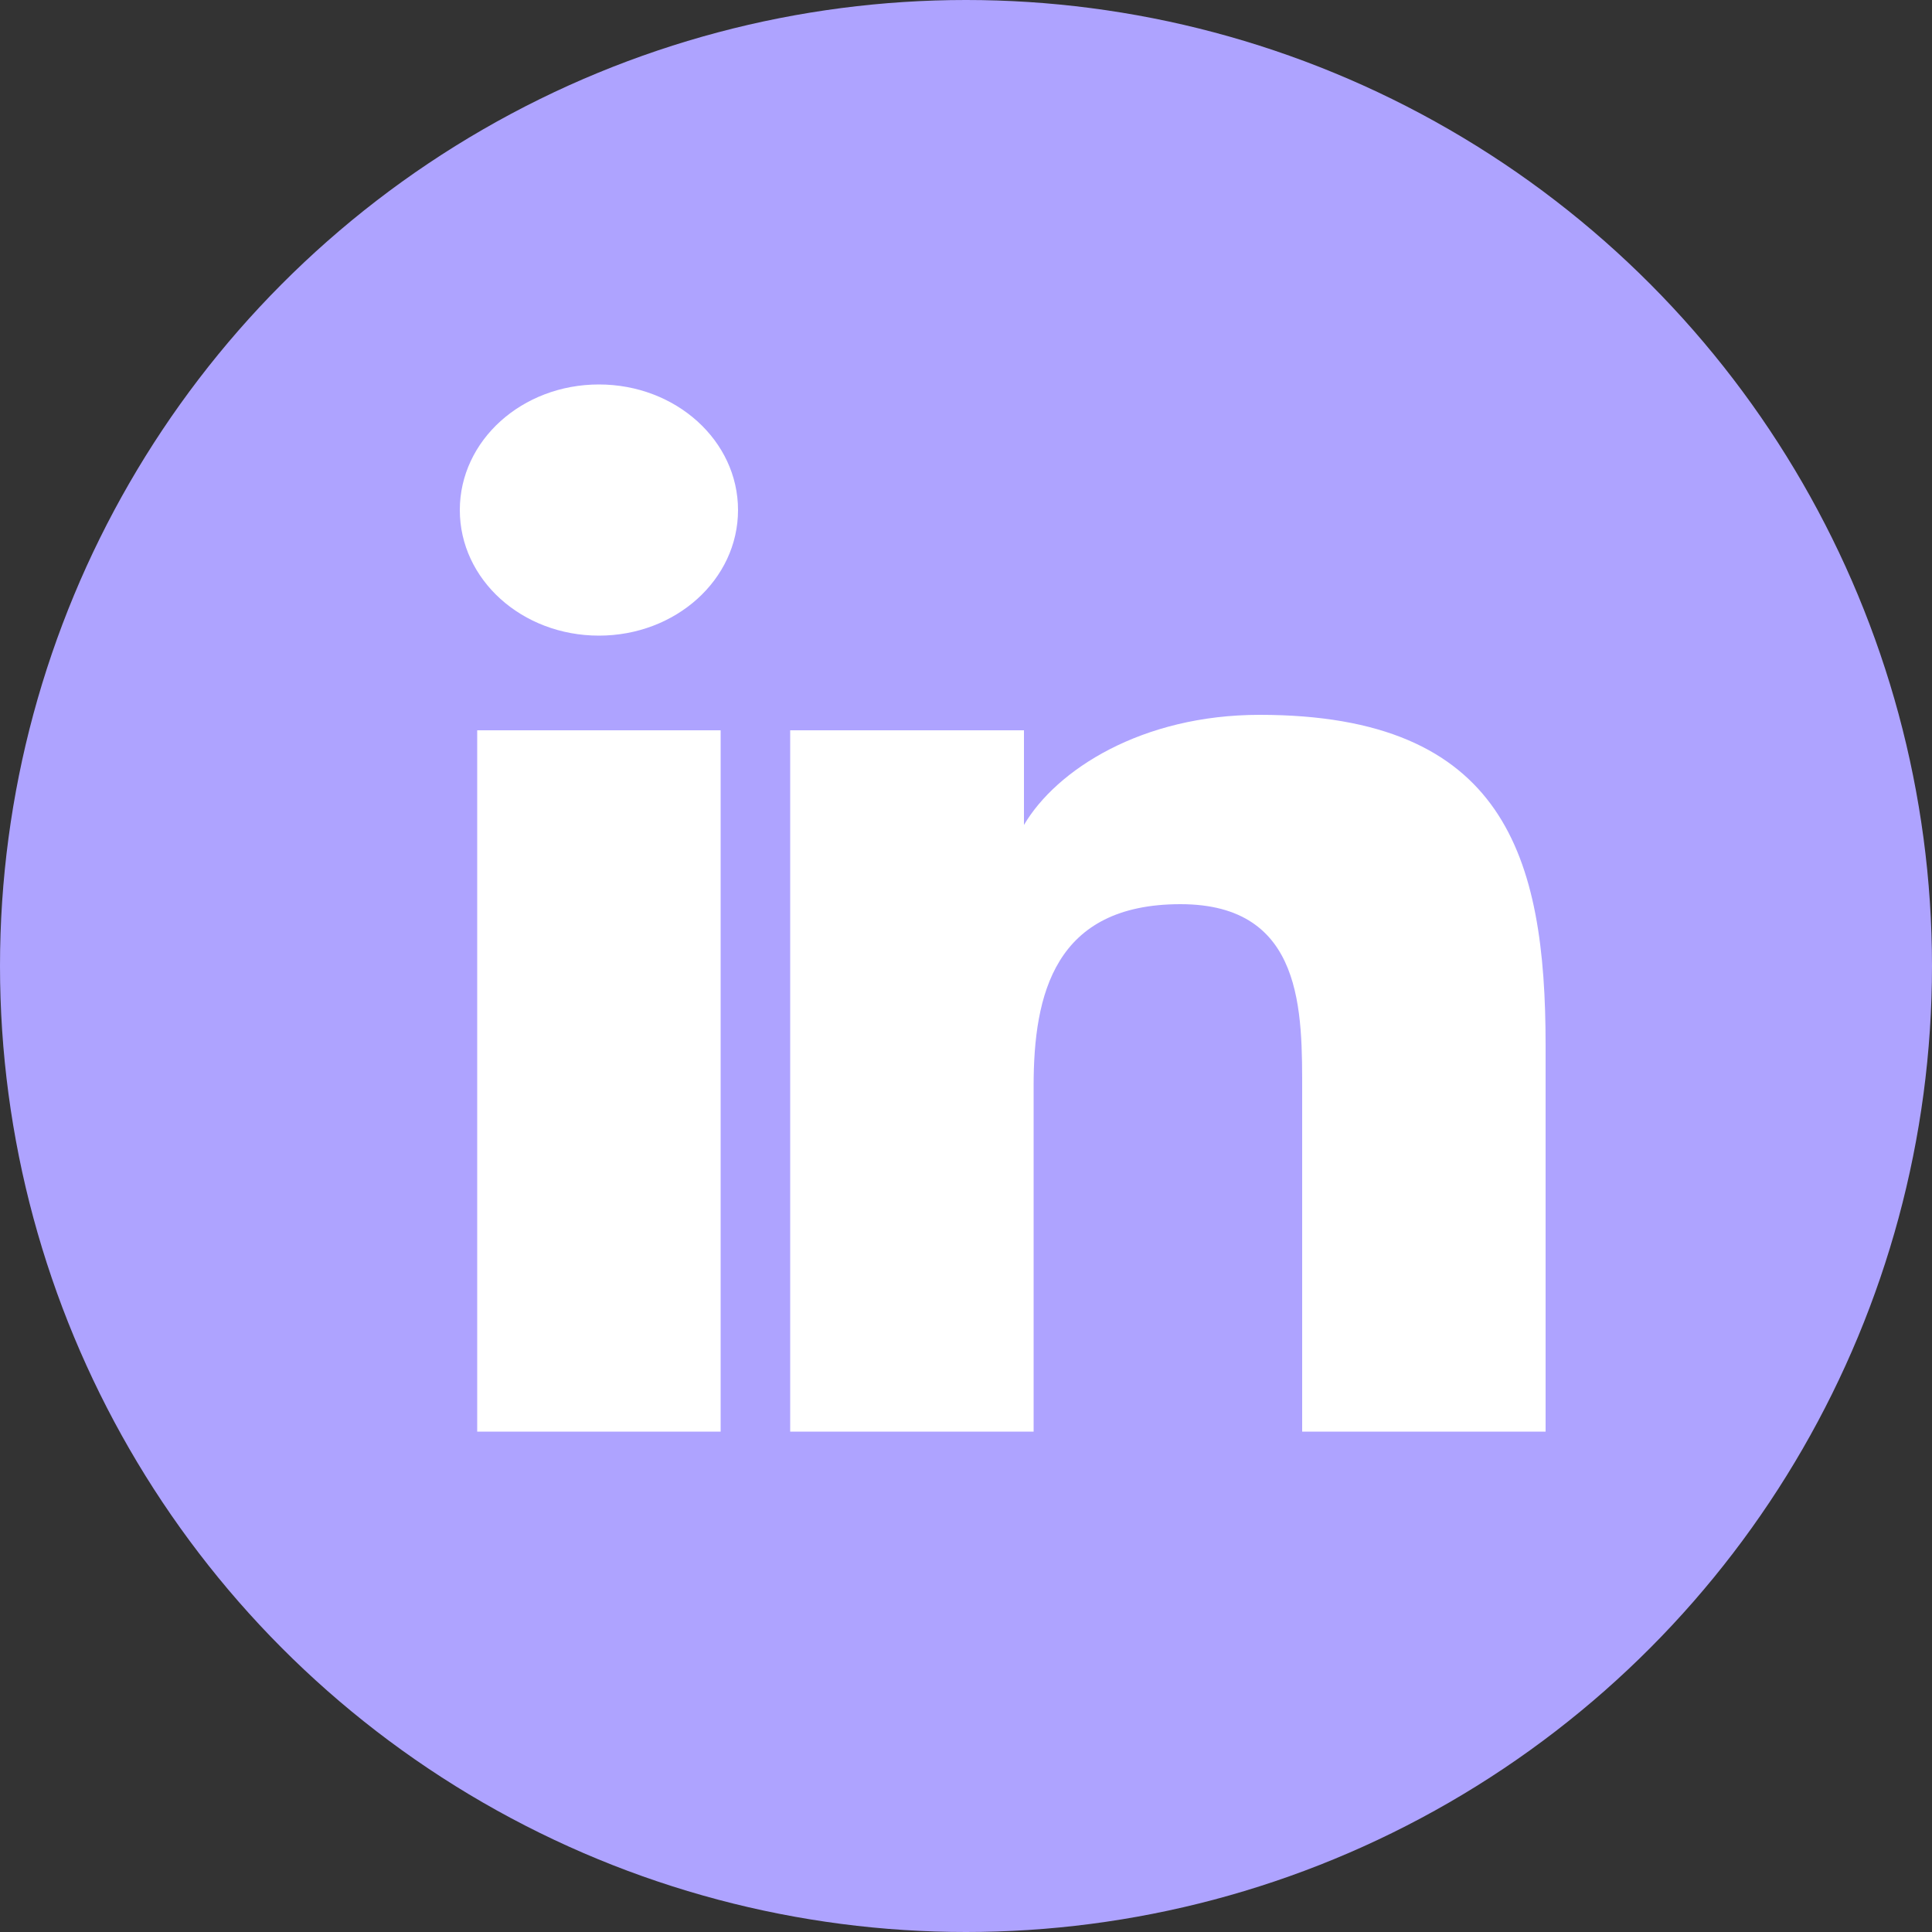 <?xml version="1.0" encoding="UTF-8"?> <svg xmlns="http://www.w3.org/2000/svg" width="1000" height="1000" viewBox="0 0 1000 1000" fill="none"><rect x="0" y="0" width="1000" height="1000" fill="#333333" stroke="none"/> <circle cx="500" cy="500" r="500" fill="#AEA3FF"></circle> <path d="M247 378H373V741H247V378ZM310 199C349.758 199 382 228.025 382 264C382 300.024 349.758 329 310 329C270.152 329 238 300.024 238 264C238 228.025 270.152 199 310 199Z" fill="white"></path> <path d="M409 378H530V427C546.762 398.502 590.924 370 652 370C778.93 370 800 443.498 800 541V741H674V566C674 523.984 675.244 468 611 468C545.743 468 535 514.8 535 562V741H409V378Z" fill="white"></path> </svg> 